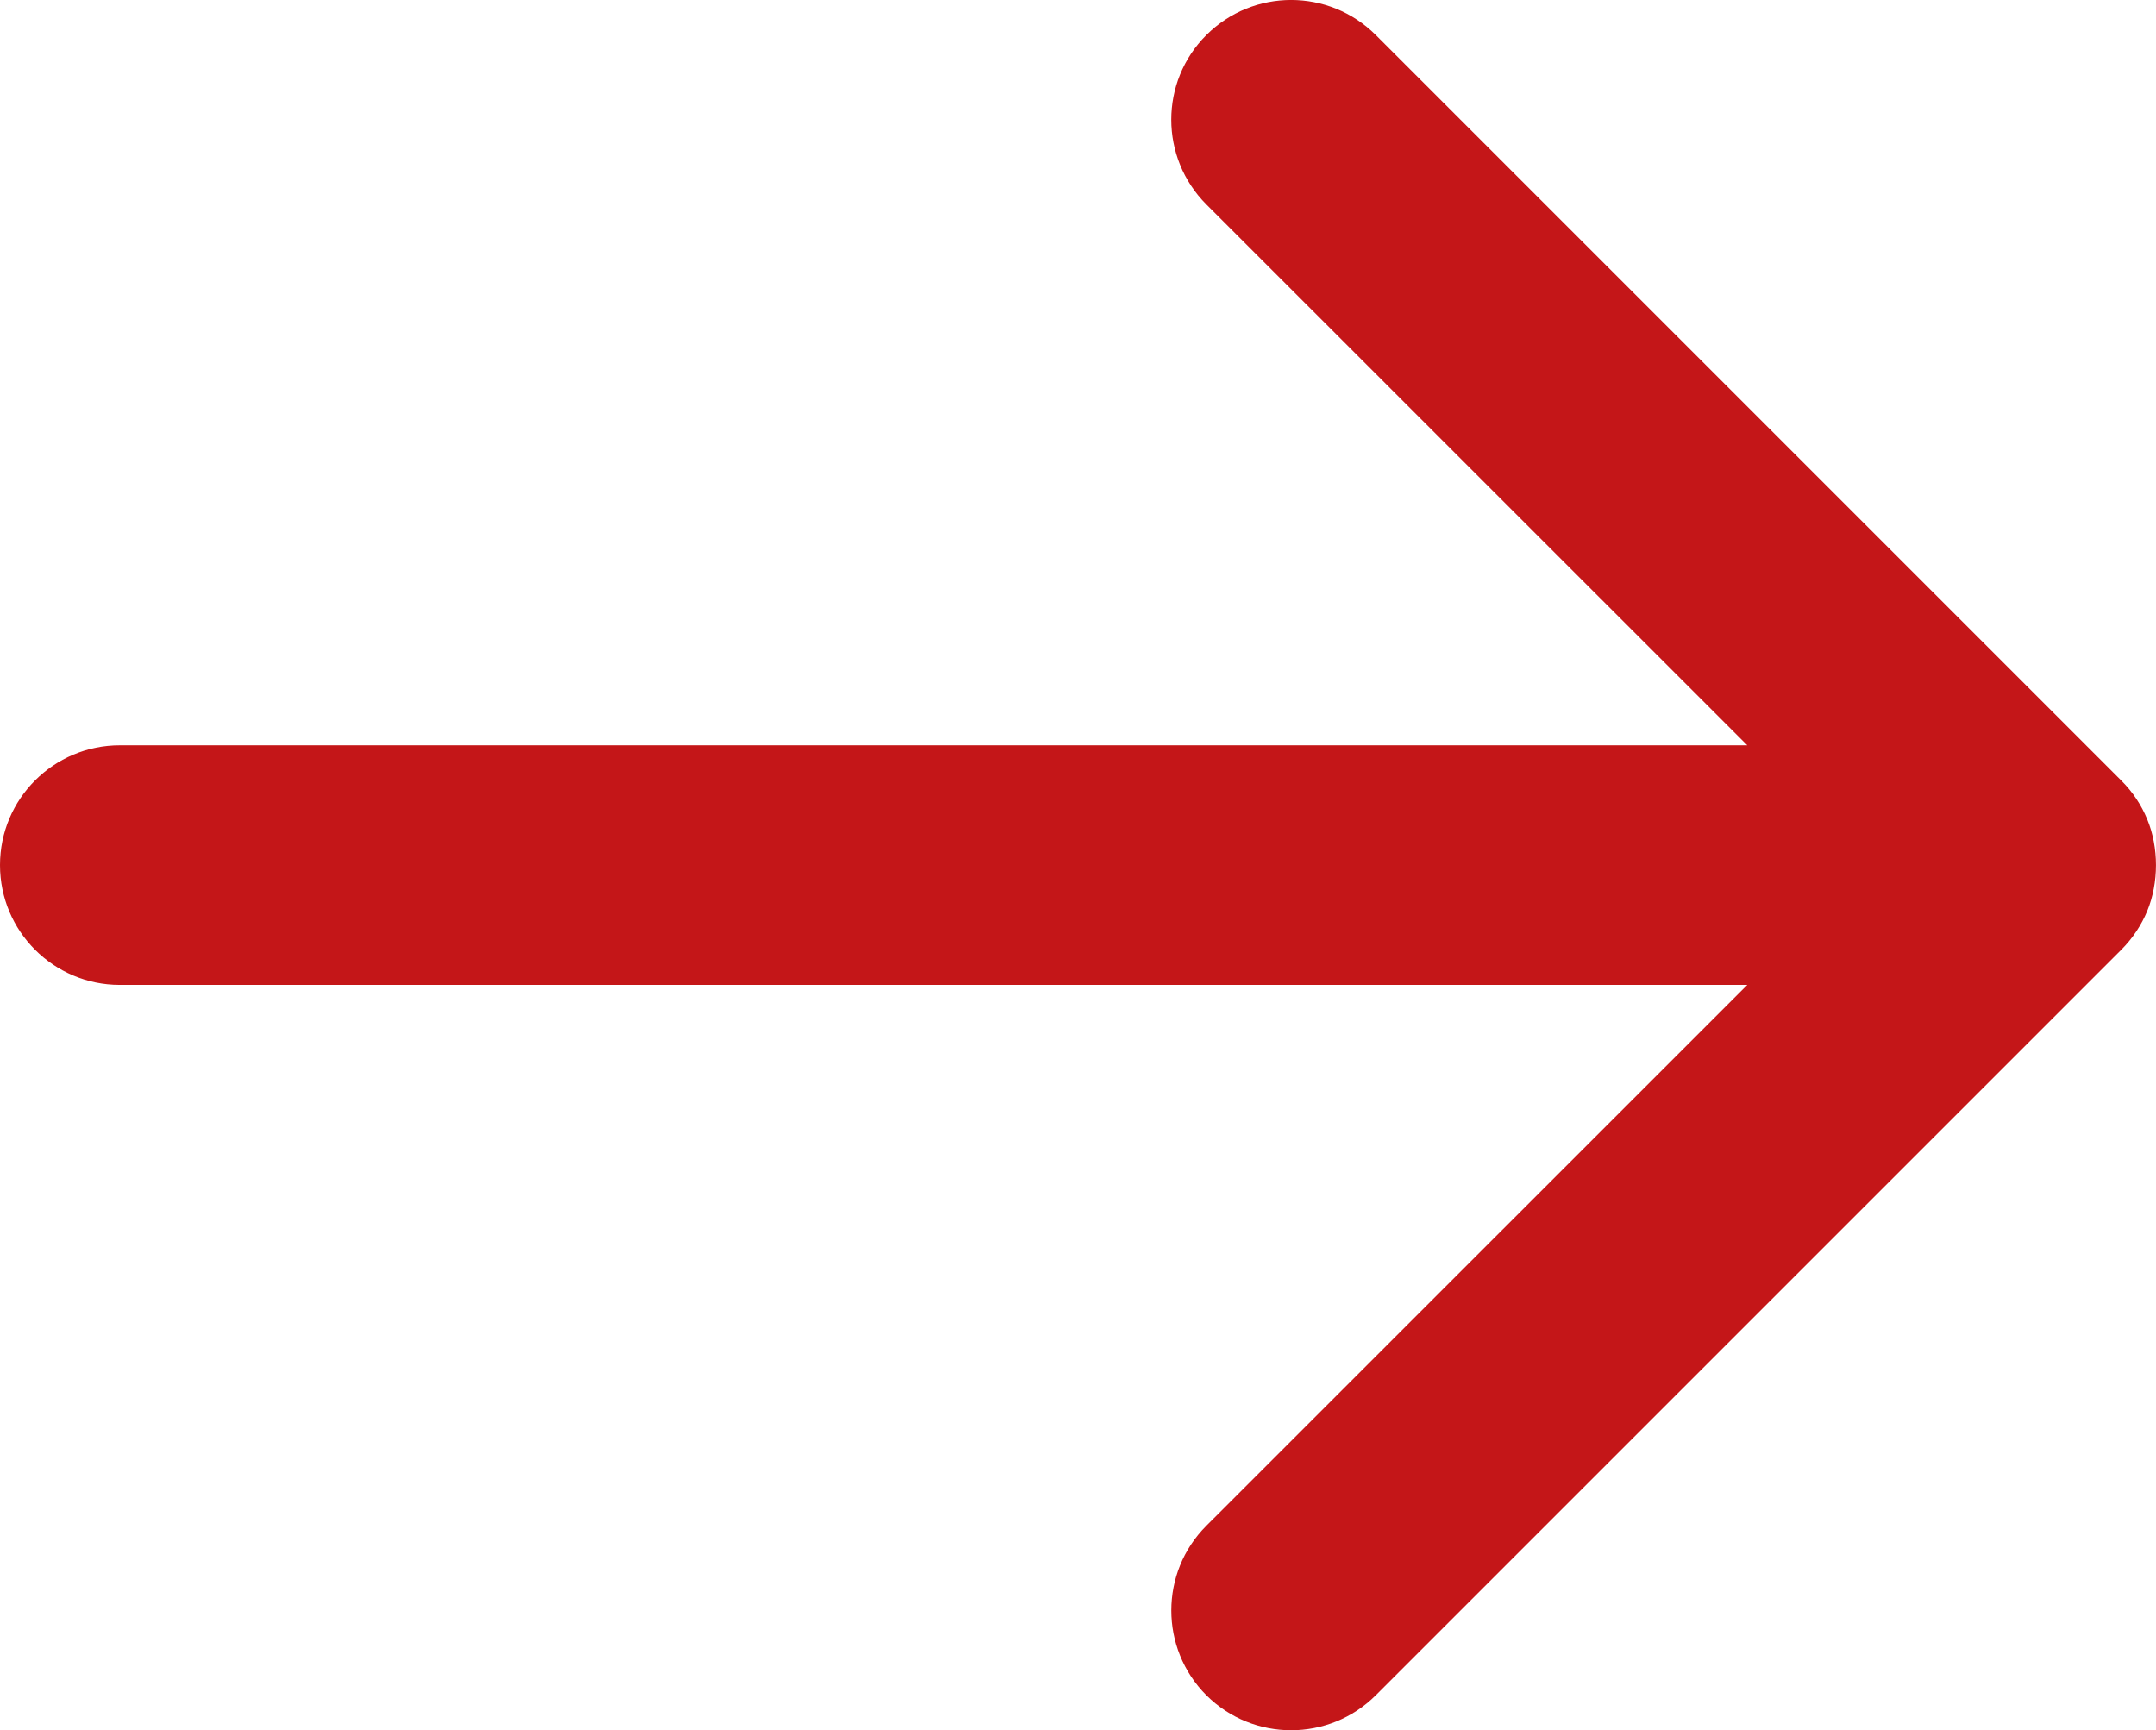 <?xml version="1.0" encoding="iso-8859-1"?>
<!-- Generator: Adobe Illustrator 29.6.1, SVG Export Plug-In . SVG Version: 9.03 Build 0)  -->
<svg version="1.1" id="Ebene_1" xmlns="http://www.w3.org/2000/svg" xmlns:xlink="http://www.w3.org/1999/xlink" x="0px" y="0px"
	 viewBox="0 0 20.247 16.249" style="enable-background:new 0 0 20.247 16.249;" xml:space="preserve">
<path style="fill:#C41618;" d="M12.92,15.92l7-7c0.108-0.108,0.19-0.233,0.245-0.366c0.109-0.265,0.109-0.595,0-0.859
	c-0.055-0.134-0.136-0.258-0.245-0.366l-7-7c-0.439-0.439-1.151-0.439-1.591,0s-0.439,1.151,0,1.591l5.08,5.079H1.125
	C0.504,6.999,0,7.503,0,8.124s0.504,1.125,1.125,1.125h15.284l-5.08,5.079c-0.439,0.439-0.439,1.152,0,1.592
	C11.769,16.358,12.481,16.358,12.92,15.92z"/>
</svg>
